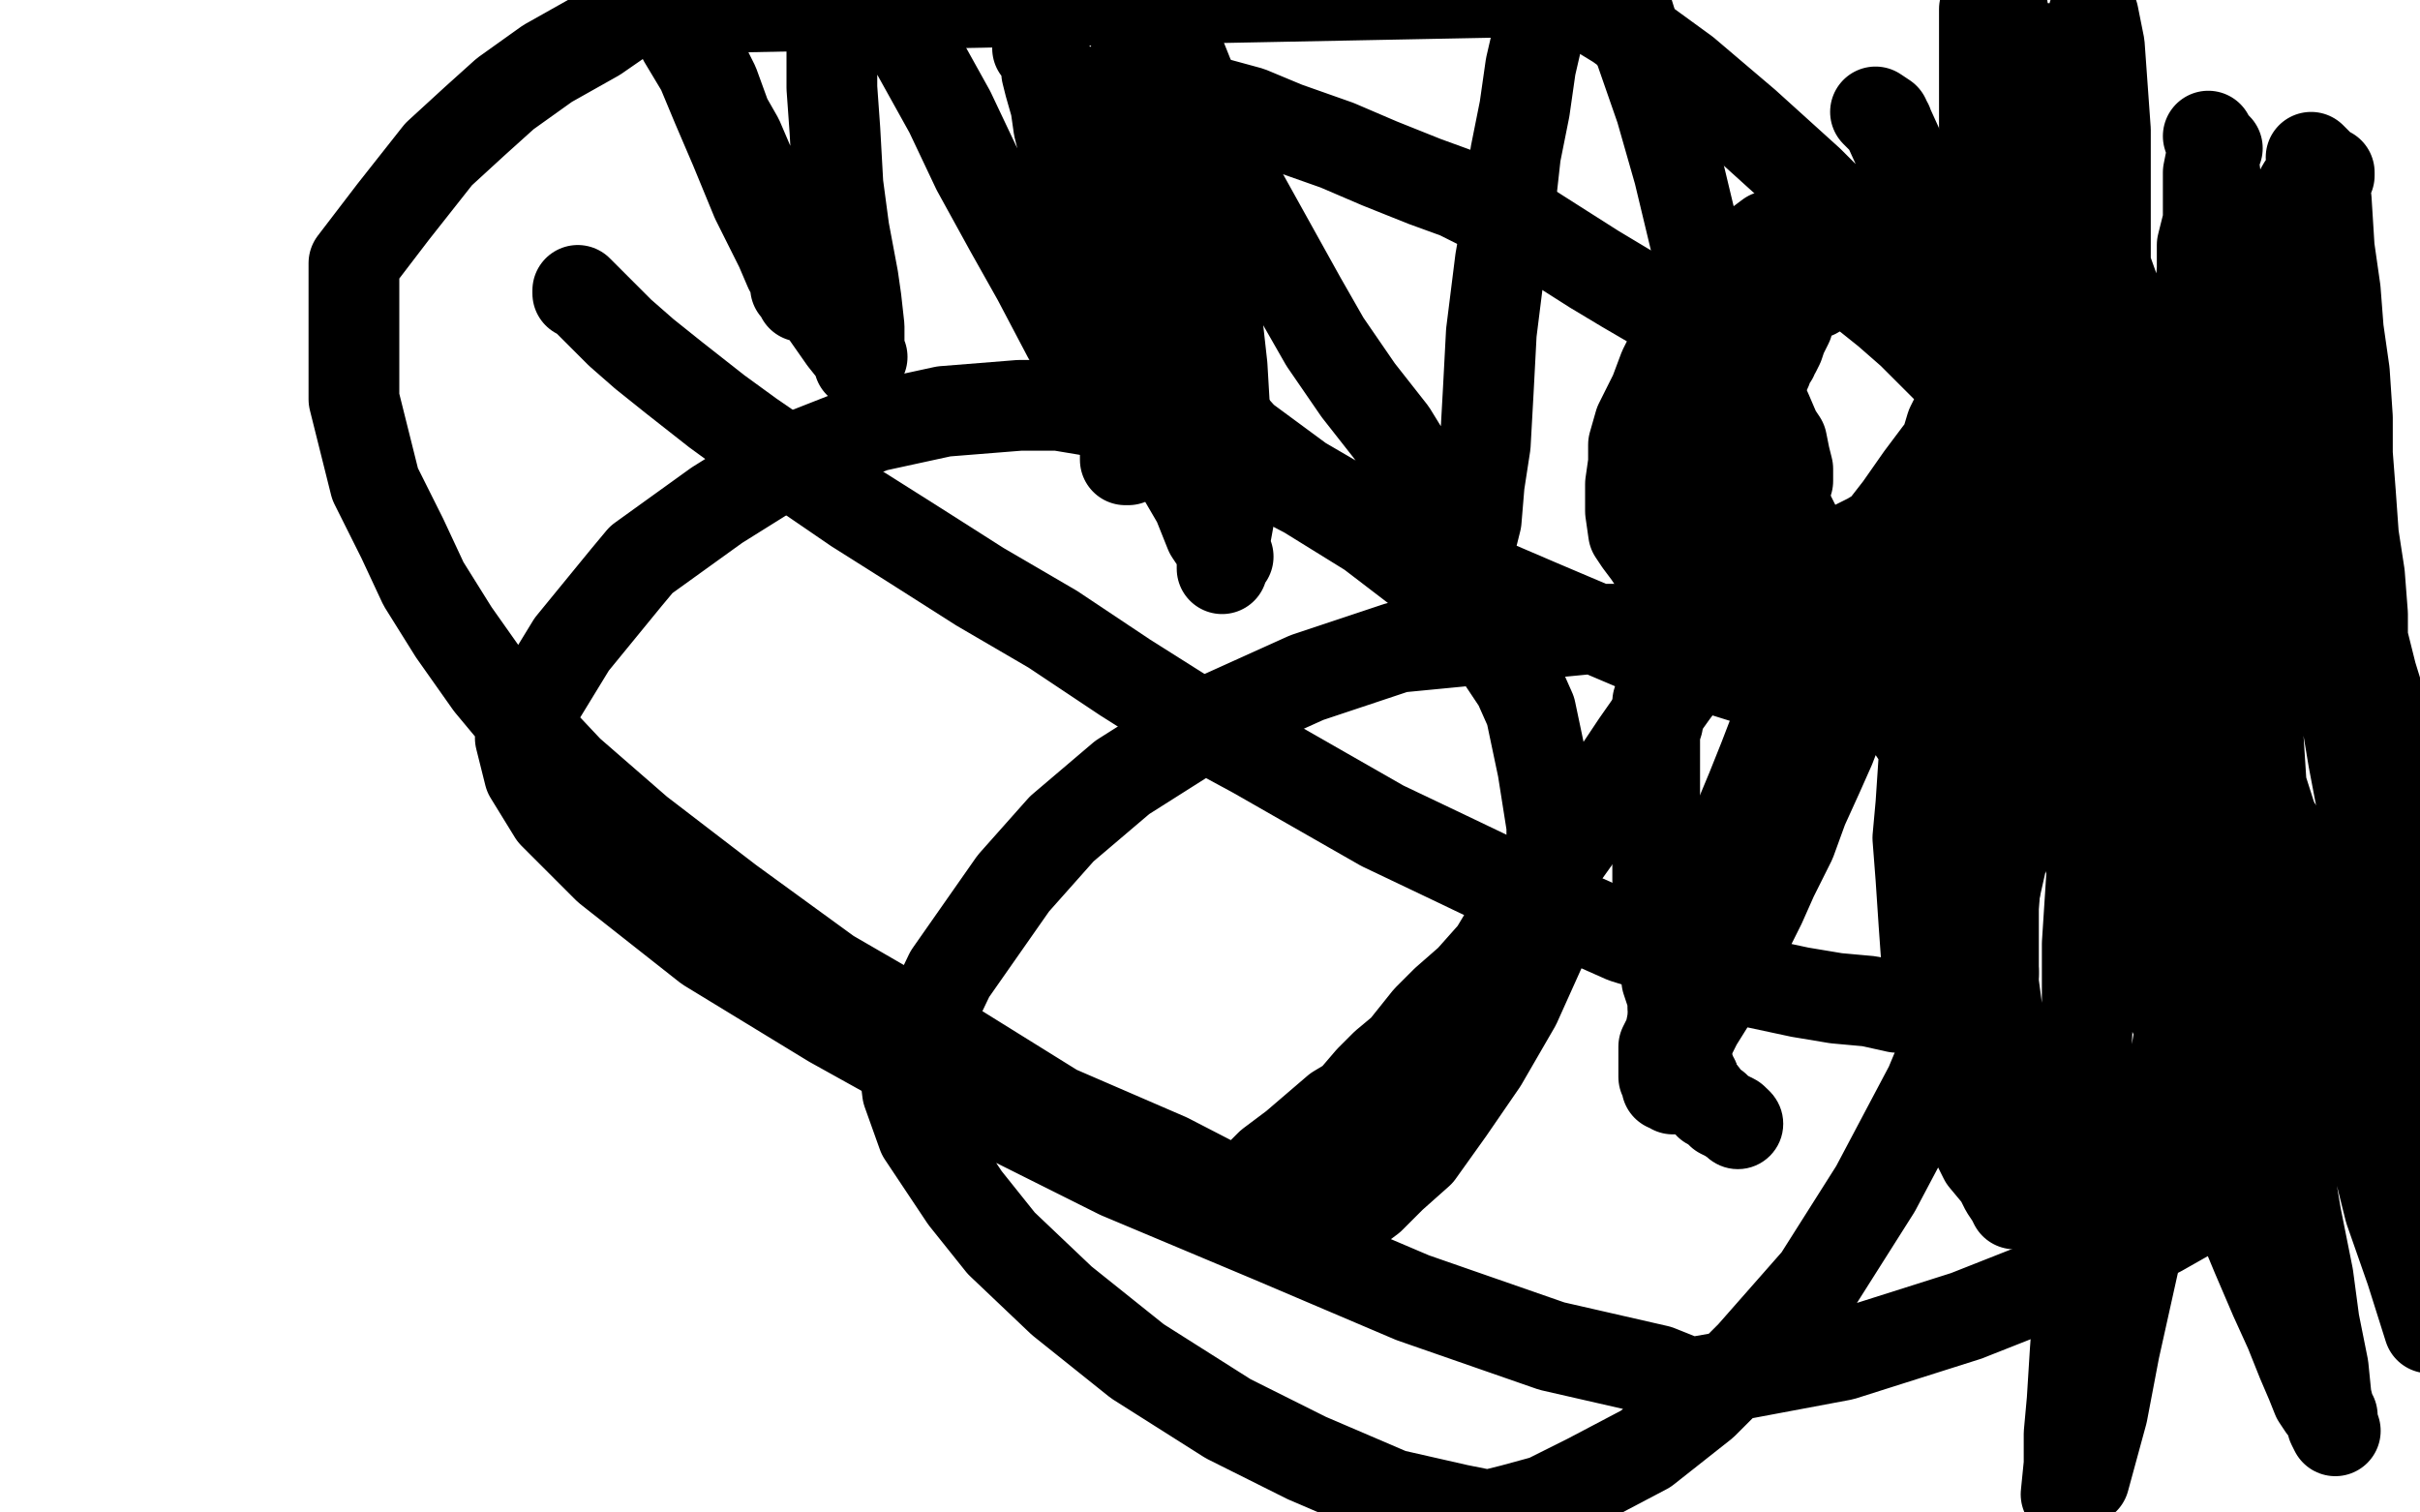 <?xml version="1.0" standalone="no"?>
<!DOCTYPE svg PUBLIC "-//W3C//DTD SVG 1.1//EN"
"http://www.w3.org/Graphics/SVG/1.1/DTD/svg11.dtd">

<svg width="800" height="500" version="1.1" xmlns="http://www.w3.org/2000/svg" xmlns:xlink="http://www.w3.org/1999/xlink" style="stroke-antialiasing: false"><desc>This SVG has been created on https://colorillo.com/</desc><rect x='0' y='0' width='800' height='500' style='fill: rgb(255,255,255); stroke-width:0' /><polyline points="600,97 598,97 598,97 597,98 597,98 596,98 596,98 594,100 594,100 594,101 594,101 593,102 593,102 591,105 591,105 591,107 591,107 590,109 589,111 588,114 587,116 586,116 586,118 584,120 584,122 583,124 581,125 581,128 580,130 579,131 578,134 576,136 576,138 574,140 573,142 562,172 560,175 560,177 559,180 558,185 557,187 556,190 555,193 554,196 553,199 553,202 552,206 551,209 550,213 550,216 550,219 550,222 550,223 549,225 549,229 548,232 548,237 548,239 547,242 547,245 547,249 547,252 547,256 547,259 547,262 547,264 547,268 547,271 547,274 548,278 548,281 548,284 548,287 548,291 549,294 549,297 549,300 549,304 549,307 550,310 550,314 550,318 551,321 551,324 552,327 553,330 553,333 554,336 555,339 556,342 557,346 557,350 558,352 559,355 560,357" style="fill: none; stroke: #000000; stroke-width: 30; stroke-linejoin: round; stroke-linecap: round; stroke-antialiasing: false; stroke-antialias: 0; opacity: 1.0"/>
<circle cx="574.5" cy="371.5" r="15" style="fill: #000000; stroke-antialiasing: false; stroke-antialias: 0; opacity: 1.0"/>
<polyline points="560,357 561,360 563,362 565,365 567,366 569,368 573,370 574,371" style="fill: none; stroke: #000000; stroke-width: 30; stroke-linejoin: round; stroke-linecap: round; stroke-antialiasing: false; stroke-antialias: 0; opacity: 1.0"/>
<polyline points="659,321 659,322 659,322 658,323 658,323 657,324 657,324 657,325 657,325 655,326 655,326 651,328 651,328 648,329 648,329 644,331 644,331 638,332 638,332 634,333 627,333 618,331 607,330 595,328 581,325 567,320 553,315 537,310 519,302 501,294 478,283 457,273 436,261 415,249 391,236 372,224 348,208 324,194 302,180 283,168 264,155 248,144 237,136 223,125 213,117 205,110 198,103 193,98 191,96 191,97" style="fill: none; stroke: #000000; stroke-width: 30; stroke-linejoin: round; stroke-linecap: round; stroke-antialiasing: false; stroke-antialias: 0; opacity: 1.0"/>
<polyline points="405,402 405,401 405,401 405,400 405,400 406,399 406,399 407,398 407,398 409,395 409,395 412,393 412,393 415,390 420,385 428,379 435,373 442,367 447,364 453,357 458,352 464,347 472,337 478,331 486,324 494,315 500,305 507,298 513,288 523,274 529,264 535,255 541,246 548,236 553,229 559,221 564,213 568,205 573,197 579,188 582,182 585,176 588,168 590,162 591,159 591,158 591,155 590,151 589,146 587,143 584,136 581,133 576,126 570,120 559,111 549,102 537,95 527,89 516,82 505,75 494,70 482,64 471,60 456,54 442,48 425,42 413,37 402,34 388,30 379,28 377,28 369,29 372,25 367,31 367,37 367,43 368,56 370,68 373,79 376,93 382,105 388,116 394,126 402,135 411,145 430,159 454,173 481,188 509,200 542,214 570,222 586,227 596,230 600,231 631,226 643,224 653,221 663,216 666,214 667,212 672,207 674,199 674,188 671,171 664,154 658,139 648,121 640,107 625,90 613,75 598,60 577,41 557,24 535,8 517,-3 210,3 197,12 181,21 167,31 157,40 145,51 130,70 117,87 117,100 117,118 117,121 117,126 117,132 120,144 124,160 133,178 140,193 150,209 162,226 172,238 188,255 211,275 241,298 274,322 312,344 349,367 386,383 417,399 434,406 438,408 441,406 442,405 445,402 453,396 460,389 469,381 479,367 490,351 501,332 510,312 513,284 513,273 510,254 506,235 502,226 496,217 491,209 482,200 470,189 453,176 432,163 411,152 393,144 374,138 350,134 337,134 312,136 289,141 261,152 237,167 212,185 207,191 189,213 178,231 172,244 175,256 183,269 201,287 234,313 275,338 320,363 370,388 420,409 467,429 513,445 548,453 558,457 560,457 577,454 609,448 650,435 688,420 714,407 744,390 754,381 763,372 771,363 779,347 771,304 766,292 759,282 752,273 739,261 717,247 696,236 678,228 661,222 637,215 619,213 593,210 571,208 546,208 524,208 493,211 462,214 432,224 401,238 371,257 351,274 335,292 314,322 303,345 300,351 299,353 300,361 305,375 319,396 331,411 351,430 376,450 406,469 432,482 460,494 482,499 492,501 500,499 511,496 525,489 544,479 563,464 579,448 601,423 620,393 638,359 653,323 662,283 669,243 670,236 668,213 667,188 661,152 653,122 645,89 635,62 628,50 623,39 620,37 621,38 623,40 624,41" style="fill: none; stroke: #000000; stroke-width: 30; stroke-linejoin: round; stroke-linecap: round; stroke-antialiasing: false; stroke-antialias: 0; opacity: 1.0"/>
<polyline points="758,216 757,216 757,216 754,216 754,216 752,216 752,216 750,215 750,215 748,215 748,215 745,214 745,214 742,214 742,214 738,212 738,212 736,210 736,210 733,208 730,206 727,204 724,201 720,198 715,194 709,189 706,185 701,180 695,175 688,169 682,163 675,155 668,149 661,142 653,133 646,124 639,117 632,110 624,103 614,95 608,91 601,86 595,82 591,79 589,78 588,78 585,78 581,81 579,82 576,86 572,89 567,94 561,103 556,110 553,116 550,122 547,130 542,140 540,147 540,153 539,160 539,164 539,169 540,176 542,179 545,183 547,186 551,190 554,193 558,195 558,196 560,196 562,196 565,196 570,195 577,194 585,192 594,188 601,186 608,183 618,178 623,175 631,171 639,167 646,162 654,157 658,154 665,149 668,144 673,140 679,132 683,126 685,123 686,121 687,120 687,119 688,119 687,119 686,119 684,118 682,118 680,118 678,118 674,119 671,121 667,122 664,125 658,130 653,134 648,141 641,150 635,158 628,168 621,177 615,187 609,197 603,208 596,221 588,238 583,251 579,261 574,273 568,287 564,299 561,310 557,322 554,332 552,342 550,346 550,347 550,350 550,356 552,359 553,360 552,359 551,359 552,358 553,355 555,350 558,344 561,338 566,330 570,322 574,316 578,307 582,299 586,290 592,278 596,267 601,256 605,247 610,234 614,225 618,214 622,204 626,193 629,183 632,175 635,168 639,158 642,151 645,141 648,135 650,127 652,123 653,119 655,115 656,112 657,112 656,112 655,113 655,114 655,116 655,118 655,122 654,125 653,133 651,140 649,147 648,157 646,165 644,176 643,186 642,199 640,214 637,234 636,251 635,266 634,277 635,290 636,305 637,319 641,336 645,355 647,365 650,372 651,374 654,379 656,383 661,389 663,393 665,396 666,398 665,396 665,395 664,393 663,391 663,388 662,383 662,375 662,365 661,353 661,340 659,325 659,312 659,300 660,287 661,272 662,259 663,244 664,226 667,208 668,193 669,175 670,155 672,132 673,119 673,106 674,89 675,72 675,60 677,44 677,29 677,25 677,18 676,16 676,19 678,22 678,21 678,22 679,30 682,39 684,48 687,59 691,71 695,85 700,99 708,126 715,148 721,170 729,192 736,217 740,233 746,255 753,277 761,304 769,329 777,354 784,376 790,400 797,420 803,439 803,398 800,383 798,370 794,354 792,337 789,313 785,292 782,272 778,251 775,233 771,212 767,191 764,173 760,152 756,133 752,117 749,103 745,88 742,78 739,70 735,66 733,63 732,62 733,63 734,63 732,64 730,68 730,73 728,81 728,89 727,101 727,114 728,131 729,145 730,164 733,192 736,221 739,249 743,277 746,306 749,326 752,352 754,372 757,390 759,402 763,422 765,437 768,452 769,462 771,470 772,473 771,471 771,470 771,468 770,467 768,465 766,462 764,457 761,450 757,440 752,429 746,415 741,403 735,386 728,367 703,248 702,228 699,199 699,183 697,155 697,128 696,100 696,70 696,43 694,15 692,5 694,27 694,52 694,82 694,117 694,139 694,166 694,194 694,224 694,254 692,281 690,312 690,339 689,362 689,389 689,408 687,433 686,447 685,463 684,474 684,484 683,494 689,489 695,467 699,446 705,419 709,401 715,374 720,345 725,316 730,282 735,253 740,224 741,202 742,191 742,179 742,169 740,146 739,126 737,101 734,75 733,63 731,48 730,45 731,47 733,49 731,52 730,57 730,63 730,73 731,86 732,103 734,121 737,138 738,158 741,176 742,196 743,216 746,236 748,267 749,292 751,315 752,340 752,342 752,346 753,344 751,344 749,342 746,337 743,331 741,323 739,314 737,303 736,294 735,283 734,274 734,261 733,246 733,231 732,217 730,200 729,186 728,172 726,155 724,144 723,140 721,137 721,139 722,141 722,142 722,144 722,147 722,153 723,160 725,170 726,181 728,193 729,206 732,219 734,240 736,258 738,275 739,287 739,289 739,293 740,301 740,310 740,323 740,326 740,333 740,335 740,334 741,332 739,330 737,325 733,316 730,307 726,293 721,280 718,271 713,257 710,245 705,231 700,214 693,195 688,178 683,159 680,150 678,140 678,137 678,141 677,141 677,142 677,144 678,149 679,157 681,164 683,175 688,191 693,205 699,222 707,247 714,266 722,291 727,310 734,330 738,343 742,357 746,371 749,386 751,396 755,409 756,412 756,415 757,412 759,411 757,411 755,409 751,403 747,394 741,384 736,373 731,362 727,352 720,338 714,325 708,313 701,297 693,281 684,261 676,241 667,221 662,202 657,187 655,183 651,171 649,167 647,163 647,165 649,165 649,167 648,169 648,173 650,179 652,186 655,194 659,202 664,215 669,227 673,238 678,250 682,263 686,274 690,282 693,291 697,298 698,301 698,302 699,302 698,302 698,301 697,300 696,300 696,298 697,296 698,294 700,290 702,287 706,282 709,275 712,267 716,259 719,249 723,240 727,230 730,219 734,207 738,194 742,181 748,164 751,148 754,137 758,124 760,114 761,111 761,109 760,109 760,113 760,115 759,116 759,118 759,119 759,122 761,132 764,141 767,152 769,163 772,175 776,186 779,198 781,211 784,223 788,236 789,241 791,253 793,261 795,272 797,280 799,288 800,292 801,295 802,293 800,293 798,292 796,289 793,285 790,278 787,268 784,258 783,249 783,242 782,233 782,226 781,214 781,203 780,190 778,177 777,163 776,150 776,138 775,123 773,109 772,96 770,82 769,66 767,59 765,55 764,52 770,58 770,57 768,57 767,57 765,59 763,59 761,62 760,64 757,68 754,73 751,79 748,85 745,92 742,105 740,115 737,128 736,140 735,147 735,151 735,154 735,161 735,172 735,183 736,196 737,211 737,224 738,236 739,248 739,256 739,260 739,263 739,265 739,268 739,271 739,272 740,270 738,268 737,265 734,259 730,250 726,239 720,224 709,199 700,176 692,151 684,127 678,102 674,81 672,66 669,43 666,27 664,14 661,-3 656,3 656,13 656,24 656,36 656,48 656,62 656,77 656,90 656,106 656,121 655,137 655,154 655,173 655,187 654,204 654,220 654,235 653,247 652,259 651,262 650,263 651,261 650,261 648,260 639,251 629,236 618,219 611,207 604,195 597,181 589,165 582,146 576,129 568,106 561,82 555,57 549,36 541,13 536,-3 514,-2 509,9 506,22 504,36 501,51 499,69 496,86 493,110 492,129 491,147 489,160 488,172 487,176 486,180 485,181 485,180 485,179 484,179 483,177 476,168 468,156 460,143 449,129 438,113 430,99 420,81 410,63 402,45 396,33 390,18 386,10 382,3 380,0 381,1 382,1 382,3 383,6 384,12 387,22 389,33 392,44 395,56 397,75 399,88 402,103 404,121 405,138 407,155 407,167 405,178 404,185 404,188 404,185 406,184 404,182 400,176 396,166 389,154 384,141 378,129 373,117 369,104 365,93 361,80 358,66 354,53 351,39 349,30 346,20 344,16 343,16 345,18 346,22 346,24 347,28 349,35 350,42 352,50 354,61 358,72 361,88 363,98 366,111 368,124 370,136 371,144 372,147 373,152 372,152 372,150 372,148 372,147 373,147 372,146 370,142 365,134 360,123 353,111 343,92 334,76 323,56 314,37 304,19 294,1 275,5 275,13 275,29 276,43 277,61 279,76 282,92 283,99 284,108 284,114 284,117 284,120 285,118 283,117 279,112 272,102 263,87 253,67 244,46 240,39 236,28 231,18 229,14 225,5 223,2 221,-2 222,0 222,1 223,4 226,13 232,23 237,35 243,49 250,66 258,82 261,89 264,93 265,98 266,98 265,98 264,96 264,95 263,95 263,94 263,92 263,88" style="fill: none; stroke: #000000; stroke-width: 30; stroke-linejoin: round; stroke-linecap: round; stroke-antialiasing: false; stroke-antialias: 0; opacity: 1.0"/>
</svg>
